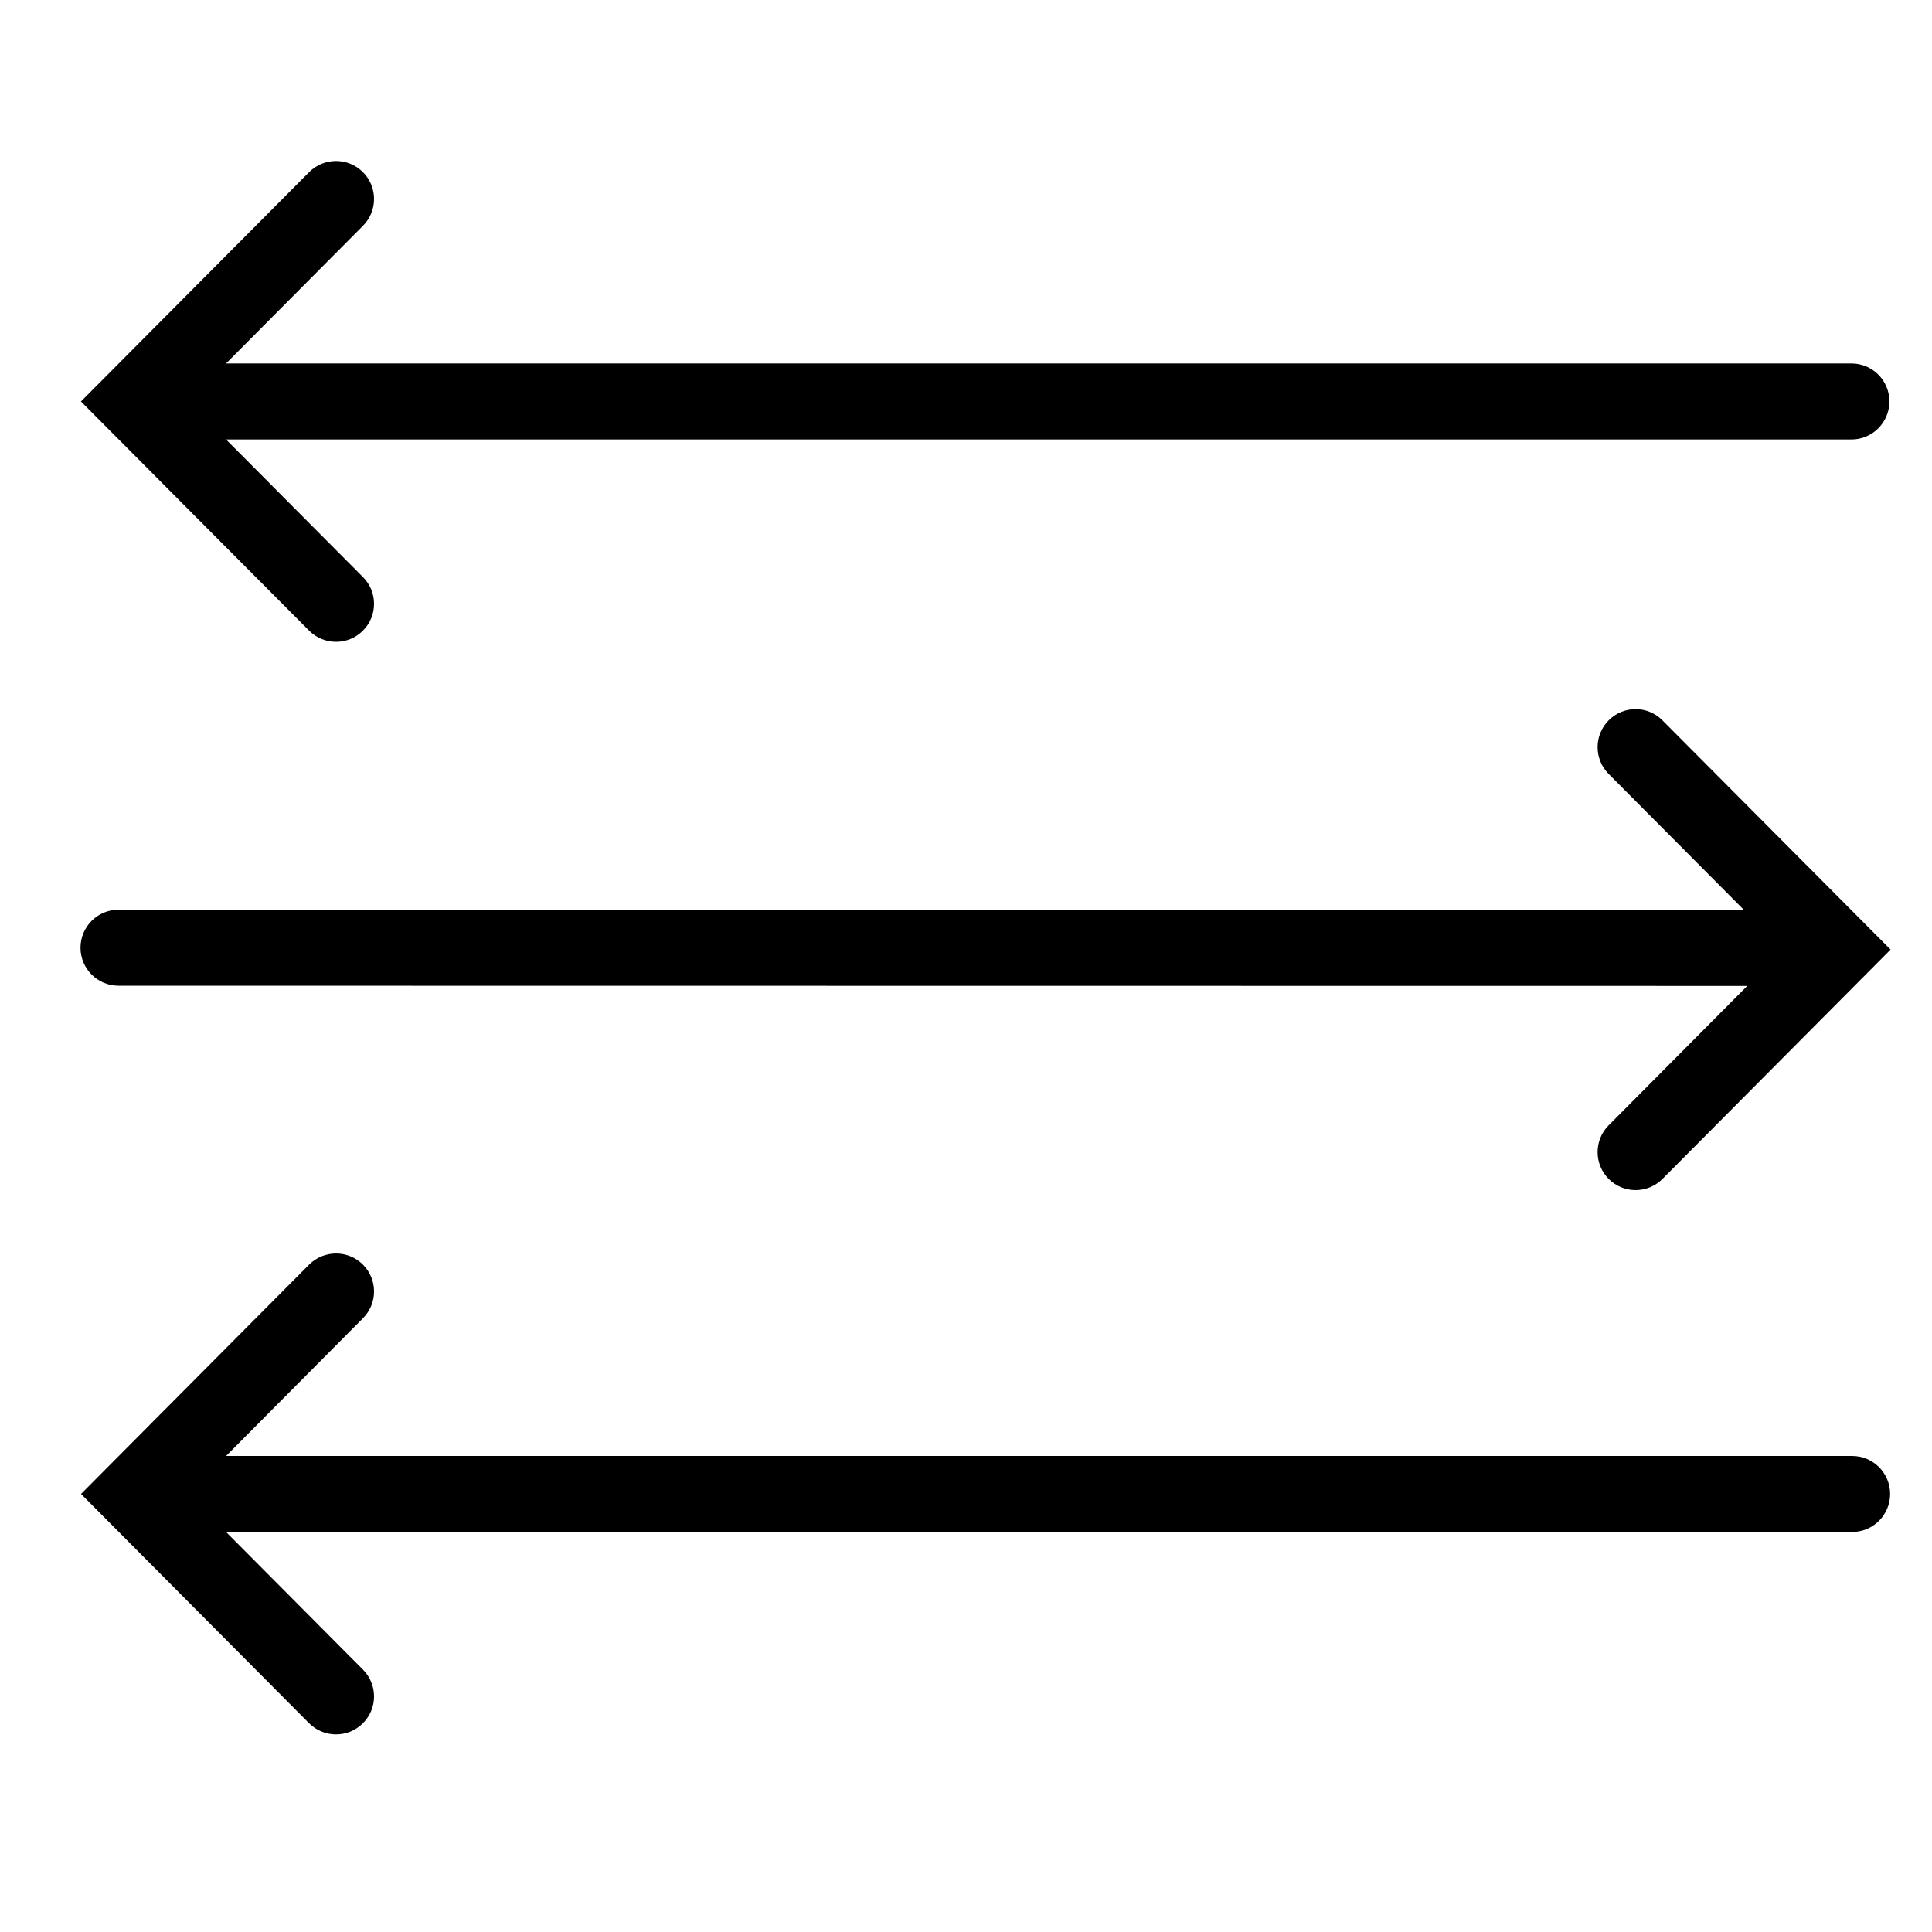 <svg width="48" height="48" viewBox="0 0 48 48" fill="none" xmlns="http://www.w3.org/2000/svg">
<path fill-rule="evenodd" clip-rule="evenodd" d="M7.679 15.667L2.011 9.975L7.679 4.278C8.047 3.909 8.644 3.907 9.014 4.274C9.385 4.642 9.386 5.24 9.018 5.61L5.617 9.03H45.998C46.519 9.03 46.942 9.452 46.942 9.974C46.942 10.496 46.519 10.919 45.998 10.919H5.616L9.018 14.337C9.386 14.705 9.385 15.304 9.014 15.671C8.831 15.856 8.589 15.946 8.348 15.946C8.106 15.946 7.864 15.853 7.679 15.667ZM39.97 29.293C39.601 28.925 39.599 28.327 39.967 27.958L43.41 24.495L2.945 24.49C2.423 24.49 2 24.067 2 23.546C2 23.024 2.424 22.601 2.945 22.601L43.327 22.606L39.967 19.229C39.599 18.859 39.601 18.262 39.97 17.894C40.34 17.525 40.938 17.527 41.304 17.898L46.971 23.592L41.304 29.29C41.121 29.474 40.879 29.568 40.636 29.568C40.395 29.568 40.155 29.477 39.97 29.293ZM7.679 42.813L2.013 37.117L7.679 31.42C8.047 31.053 8.644 31.049 9.014 31.416C9.385 31.784 9.386 32.382 9.018 32.751L5.617 36.173H46.015C46.537 36.173 46.96 36.596 46.96 37.117C46.96 37.639 46.537 38.061 46.015 38.061H5.616L9.018 41.481C9.386 41.852 9.385 42.448 9.014 42.816C8.83 43 8.589 43.09 8.348 43.09C8.106 43.09 7.864 42.998 7.679 42.813Z" fill="black"/>
</svg>
